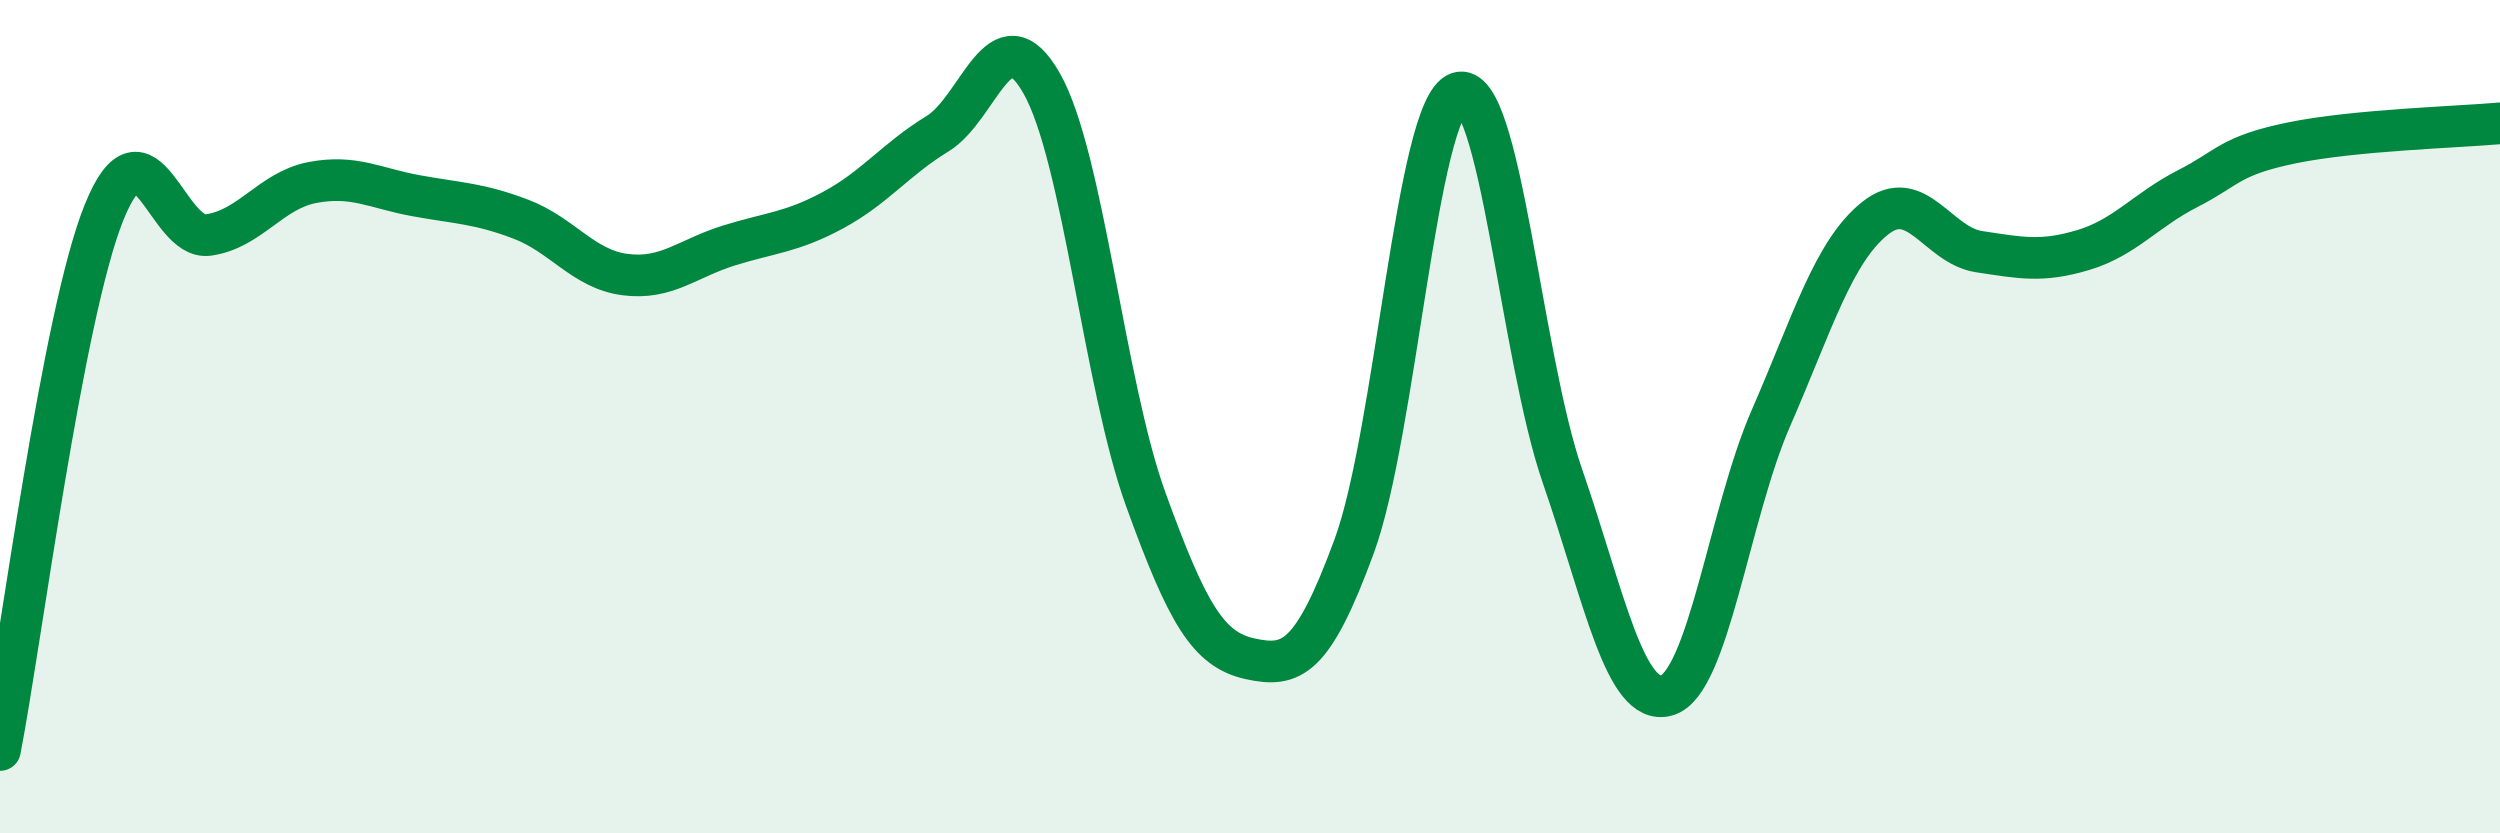 
    <svg width="60" height="20" viewBox="0 0 60 20" xmlns="http://www.w3.org/2000/svg">
      <path
        d="M 0,18 C 0.5,15.42 1.5,7.56 2.5,5.09 C 3.5,2.62 4,5.78 5,5.64 C 6,5.5 6.5,4.57 7.5,4.38 C 8.5,4.19 9,4.52 10,4.7 C 11,4.88 11.5,4.88 12.5,5.26 C 13.5,5.64 14,6.46 15,6.59 C 16,6.72 16.5,6.2 17.5,5.89 C 18.5,5.58 19,5.58 20,5.04 C 21,4.5 21.5,3.82 22.5,3.21 C 23.5,2.6 24,0.24 25,2 C 26,3.76 26.5,9.23 27.5,11.99 C 28.5,14.75 29,15.59 30,15.81 C 31,16.03 31.5,15.83 32.5,13.11 C 33.5,10.39 34,2.57 35,2.23 C 36,1.89 36.5,8.54 37.5,11.43 C 38.5,14.32 39,16.97 40,16.69 C 41,16.41 41.5,12.33 42.5,10.04 C 43.5,7.75 44,6.04 45,5.24 C 46,4.44 46.5,5.89 47.5,6.04 C 48.5,6.19 49,6.3 50,6 C 51,5.7 51.5,5.04 52.5,4.53 C 53.5,4.02 53.5,3.74 55,3.43 C 56.5,3.12 59,3.05 60,2.96L60 20L0 20Z"
        fill="#008740"
        opacity="0.1"
        stroke-linecap="round"
        stroke-linejoin="round"
      />
      <path
        d="M 0,18 C 0.5,15.42 1.5,7.56 2.5,5.09 C 3.5,2.62 4,5.78 5,5.64 C 6,5.5 6.5,4.57 7.5,4.38 C 8.5,4.19 9,4.52 10,4.7 C 11,4.88 11.5,4.88 12.5,5.26 C 13.5,5.64 14,6.46 15,6.59 C 16,6.72 16.5,6.2 17.5,5.89 C 18.5,5.58 19,5.58 20,5.04 C 21,4.5 21.5,3.82 22.5,3.21 C 23.5,2.6 24,0.24 25,2 C 26,3.76 26.5,9.23 27.5,11.99 C 28.5,14.75 29,15.59 30,15.81 C 31,16.03 31.5,15.83 32.5,13.11 C 33.5,10.39 34,2.57 35,2.23 C 36,1.89 36.5,8.54 37.5,11.43 C 38.5,14.32 39,16.97 40,16.69 C 41,16.41 41.5,12.33 42.5,10.04 C 43.5,7.75 44,6.04 45,5.24 C 46,4.44 46.5,5.89 47.5,6.04 C 48.5,6.19 49,6.3 50,6 C 51,5.7 51.5,5.04 52.5,4.53 C 53.5,4.02 53.5,3.74 55,3.43 C 56.5,3.12 59,3.05 60,2.96"
        stroke="#008740"
        stroke-width="1"
        fill="none"
        stroke-linecap="round"
        stroke-linejoin="round"
      />
    </svg>
  
